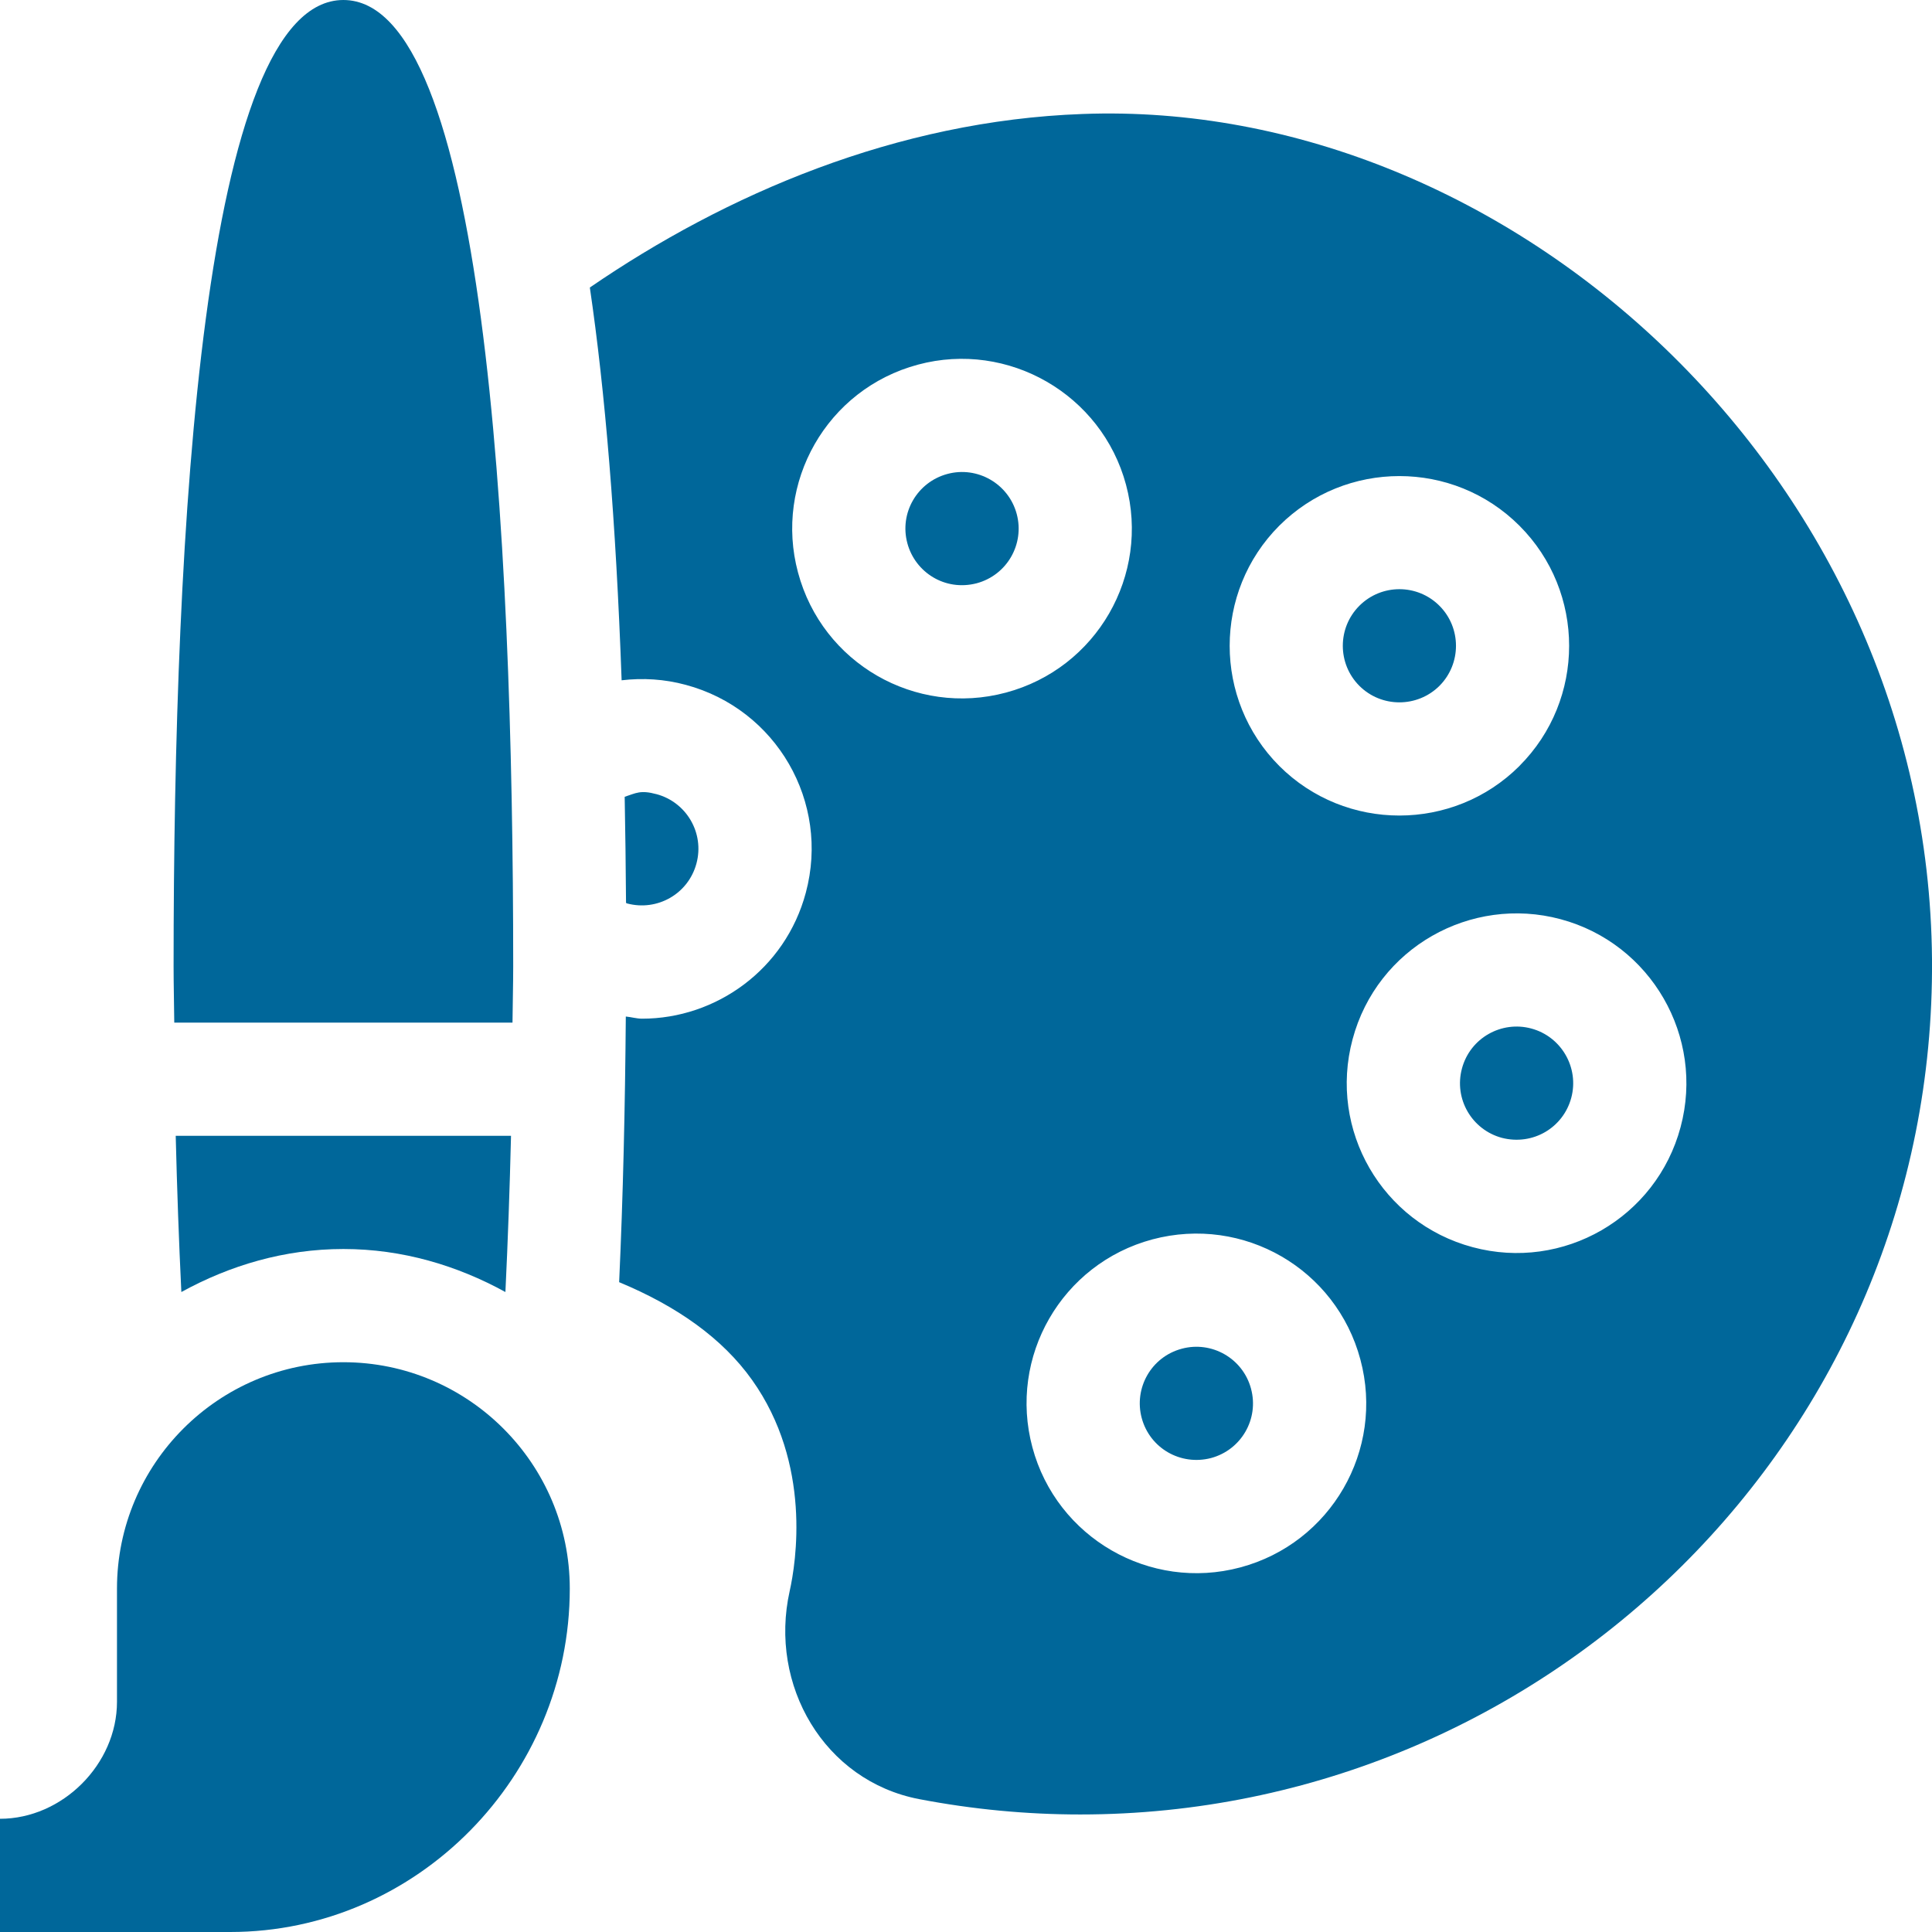 <svg width="60" height="60" viewBox="0 0 60 60" fill="none" xmlns="http://www.w3.org/2000/svg">
<path d="M17.695 49.336C17.695 45.458 14.542 42.305 10.664 42.305C6.786 42.305 3.633 45.458 3.633 49.336V52.852C3.633 54.79 1.938 56.484 0 56.484V60H7.148C12.964 60 17.695 55.152 17.695 49.336Z" fill="#00679A"/>
<path d="M29.422 14.719C28.484 14.971 27.926 15.932 28.179 16.871C28.421 17.775 29.349 18.37 30.332 18.114C31.276 17.86 31.825 16.895 31.575 15.961C31.321 15.018 30.35 14.468 29.422 14.719Z" fill="#00679A"/>
<path d="M19.477 28.058C20.41 28.306 21.375 27.763 21.629 26.816C21.883 25.869 21.318 24.913 20.388 24.663H20.386C19.888 24.529 19.753 24.63 19.4 24.745C19.42 25.804 19.434 26.903 19.442 28.041C19.454 28.045 19.464 28.055 19.477 28.058Z" fill="#00679A"/>
<path d="M38.852 43.127C38.598 42.182 37.628 41.635 36.7 41.886C35.745 42.142 35.209 43.116 35.457 44.038C35.708 44.974 36.662 45.527 37.609 45.281C38.548 45.029 39.105 44.068 38.852 43.129V43.127Z" fill="#00679A"/>
<path d="M44.703 21.3C45.388 20.613 45.388 19.498 44.703 18.813C44.018 18.127 42.904 18.125 42.216 18.813C41.531 19.498 41.531 20.615 42.217 21.3C42.901 21.983 44.016 21.983 44.703 21.3Z" fill="#00679A"/>
<path d="M33.619 3.54C27.844 3.748 22.543 6.031 18.318 8.929C18.792 12.152 19.127 16.165 19.305 21.127C19.963 21.049 20.636 21.09 21.295 21.268C24.112 22.021 25.782 24.909 25.025 27.725C24.387 30.108 22.235 31.636 19.941 31.636C19.772 31.636 19.603 31.585 19.435 31.569C19.413 34.38 19.35 37.162 19.228 39.819C21.029 40.567 22.436 41.563 23.355 42.854C25.216 45.468 24.72 48.534 24.524 49.413C23.872 52.333 25.593 55.305 28.543 55.873C30.209 56.192 31.885 56.35 33.548 56.35C48.005 56.35 60.118 44.607 60 29.789C59.877 14.76 46.872 3.041 33.619 3.54ZM39.728 16.327C41.788 14.271 45.132 14.271 47.188 16.327C49.245 18.384 49.245 21.729 47.188 23.786V23.788C45.132 25.84 41.786 25.841 39.73 23.788C37.675 21.729 37.675 18.384 39.728 16.327ZM24.783 17.779C24.035 15 25.667 12.084 28.512 11.323C31.308 10.573 34.214 12.241 34.969 15.052C35.724 17.863 34.059 20.755 31.241 21.509C28.431 22.262 25.538 20.604 24.783 17.779ZM38.52 48.677C35.71 49.429 32.815 47.756 32.062 44.948C31.307 42.137 32.972 39.245 35.79 38.49C38.62 37.738 41.496 39.409 42.248 42.221C43.005 45.036 41.331 47.925 38.52 48.677ZM52.192 35.004C51.439 37.821 48.545 39.488 45.734 38.732C42.925 37.98 41.248 35.097 42.006 32.274C42.767 29.432 45.679 27.8 48.464 28.546C51.274 29.299 52.946 32.197 52.192 35.004Z" fill="#00679A"/>
<path d="M47.554 31.941C46.633 31.693 45.658 32.23 45.402 33.184C45.148 34.131 45.713 35.087 46.643 35.337C47.605 35.585 48.548 35.021 48.797 34.094C49.048 33.158 48.49 32.192 47.554 31.941Z" fill="#00679A"/>
<path d="M15.916 31.758C15.921 31.17 15.938 30.591 15.938 30C15.938 16.368 15.023 0 10.664 0C6.306 0 5.391 16.368 5.391 30C5.391 30.591 5.407 31.17 5.412 31.758H15.916Z" fill="#00679A"/>
<path d="M10.664 38.789C12.495 38.789 14.194 39.3 15.696 40.125C15.772 38.547 15.83 36.922 15.87 35.273H5.457C5.498 36.922 5.555 38.547 5.632 40.125C7.134 39.3 8.832 38.789 10.664 38.789Z" fill="#00679A"/>
</svg>
